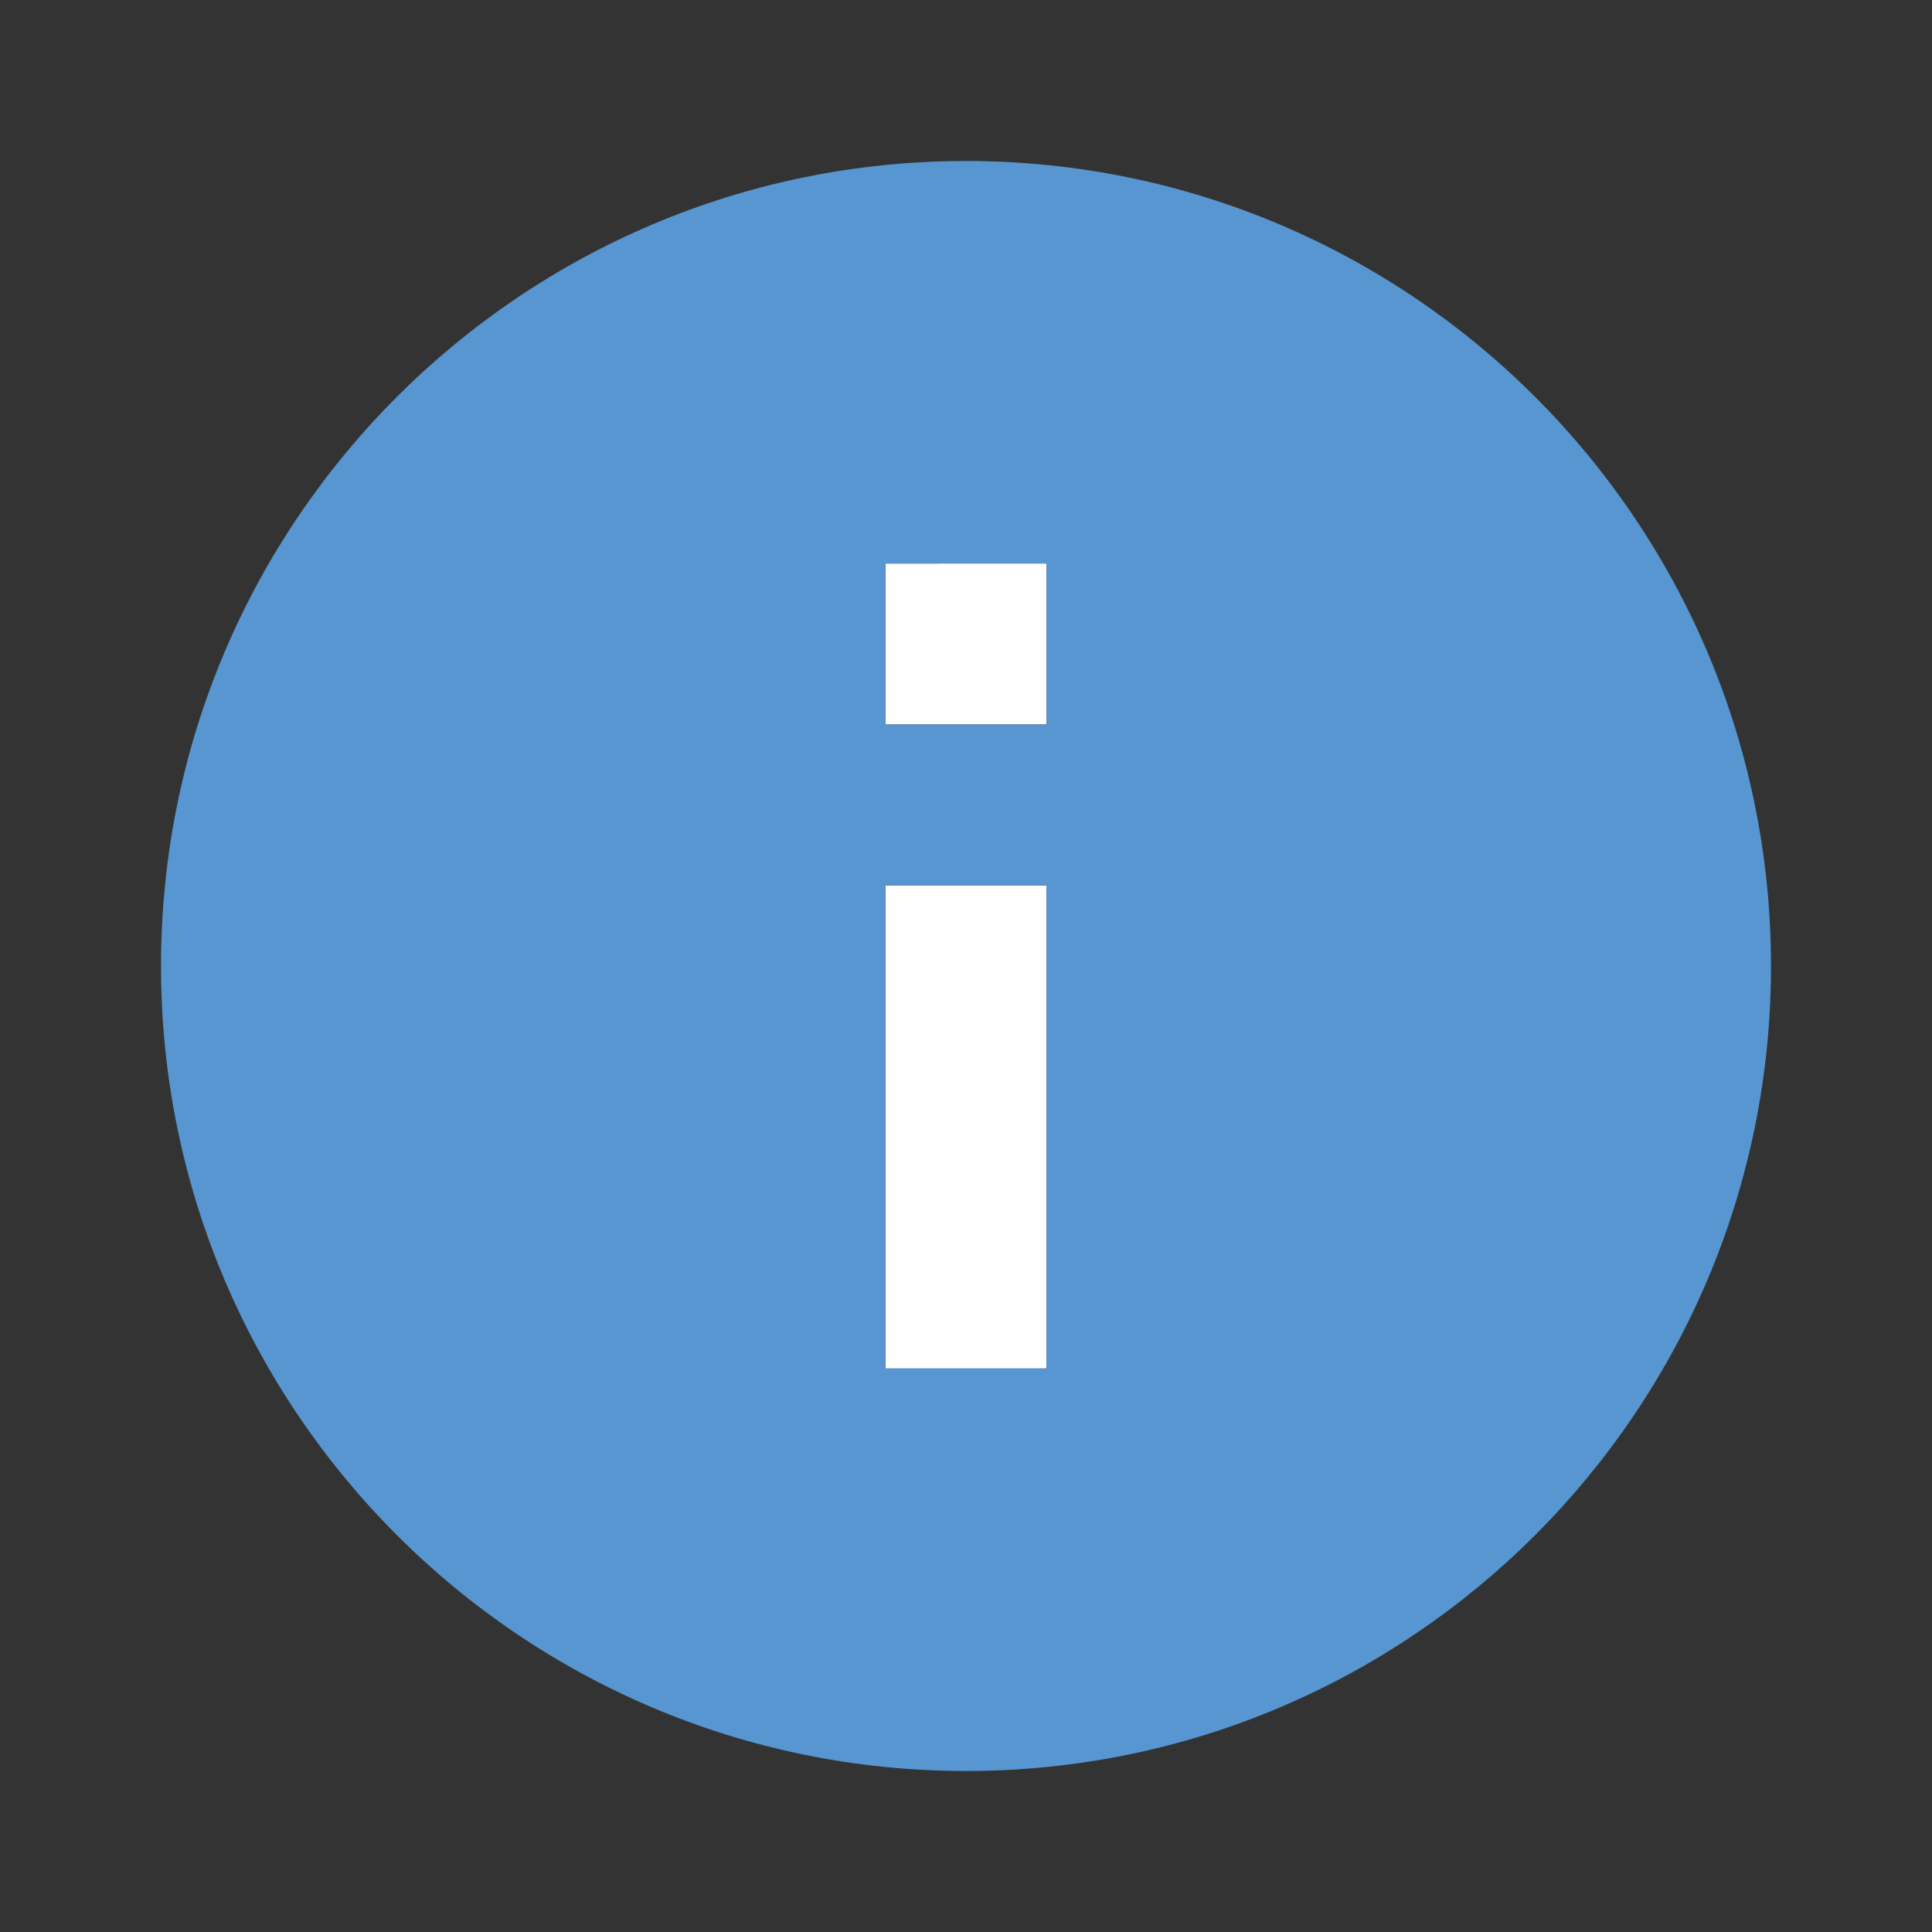<?xml version="1.0" encoding="UTF-8" standalone="yes"?>
<svg fill="currentColor" height="24" preserveAspectRatio="xMidYMid meet" viewBox="0 0 24 24" width="24" xmlns="http://www.w3.org/2000/svg">
  <rect x="0" y="0" width="24" height="24" fill="#333333" stroke="none"/>
  <g>
    <path fill="#FFFFFF" d="M13 11v6h-2v-6zm0-4v2h-2V7z"/>
  </g>
  <g>
    <path fill="#5796D0" d="M2 12c0 5.52 4.48 10 10 10s10-4.48 10-10S17.52 2 12 2 2 6.48 2 12m11-1v6h-2v-6zm0-4v2h-2V7z"/>
  </g>
</svg>